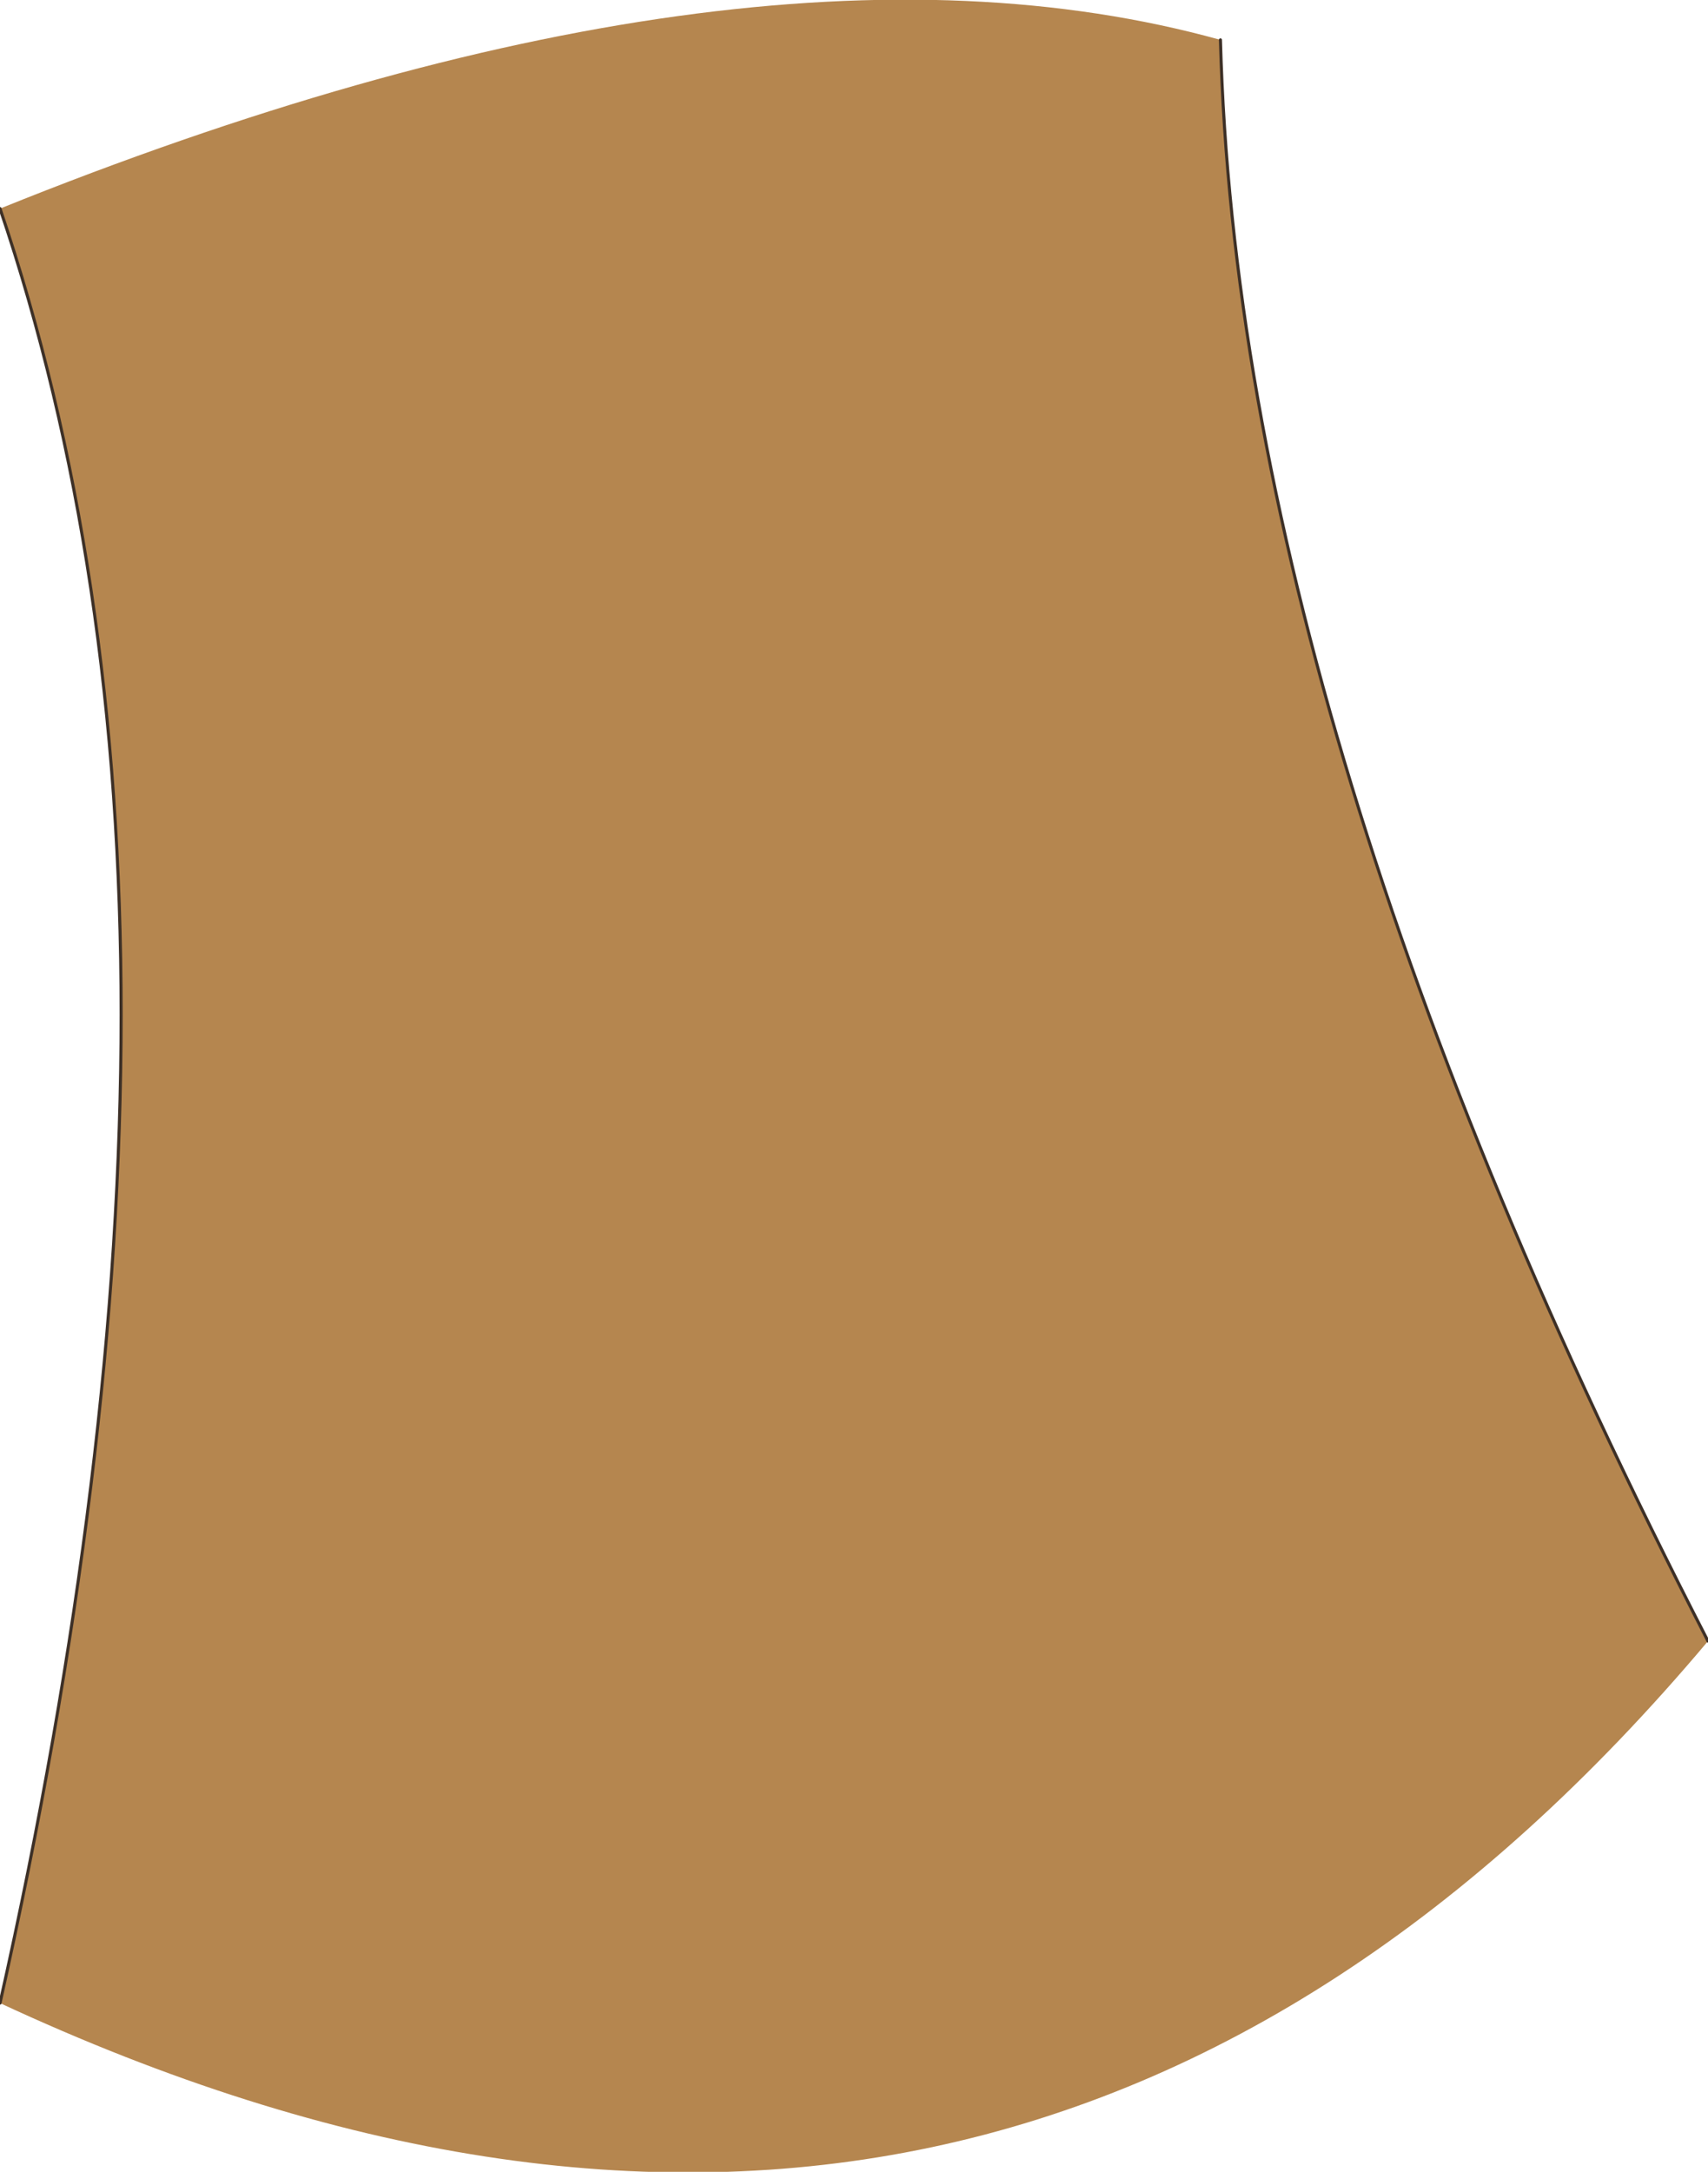 <?xml version="1.0" encoding="UTF-8" standalone="no"?>
<svg xmlns:xlink="http://www.w3.org/1999/xlink" height="35.4px" width="27.85px" xmlns="http://www.w3.org/2000/svg">
  <g transform="matrix(1.0, 0.0, 0.0, 1.0, 13.3, 20.3)">
    <path d="M-13.3 12.35 Q-9.35 -5.25 -13.3 -16.9 -1.15 -21.8 6.6 -19.65 6.9 -8.4 14.55 6.45 3.15 20.0 -13.3 12.35" fill="#b5864f" fill-rule="evenodd" stroke="none"/>
    <path d="M-13.3 12.35 Q-9.35 -5.25 -13.3 -16.9 M6.6 -19.65 Q6.9 -8.4 14.55 6.45" fill="none" stroke="#3d3027" stroke-linecap="round" stroke-linejoin="round" stroke-width="0.05"/>
  </g>
</svg>
